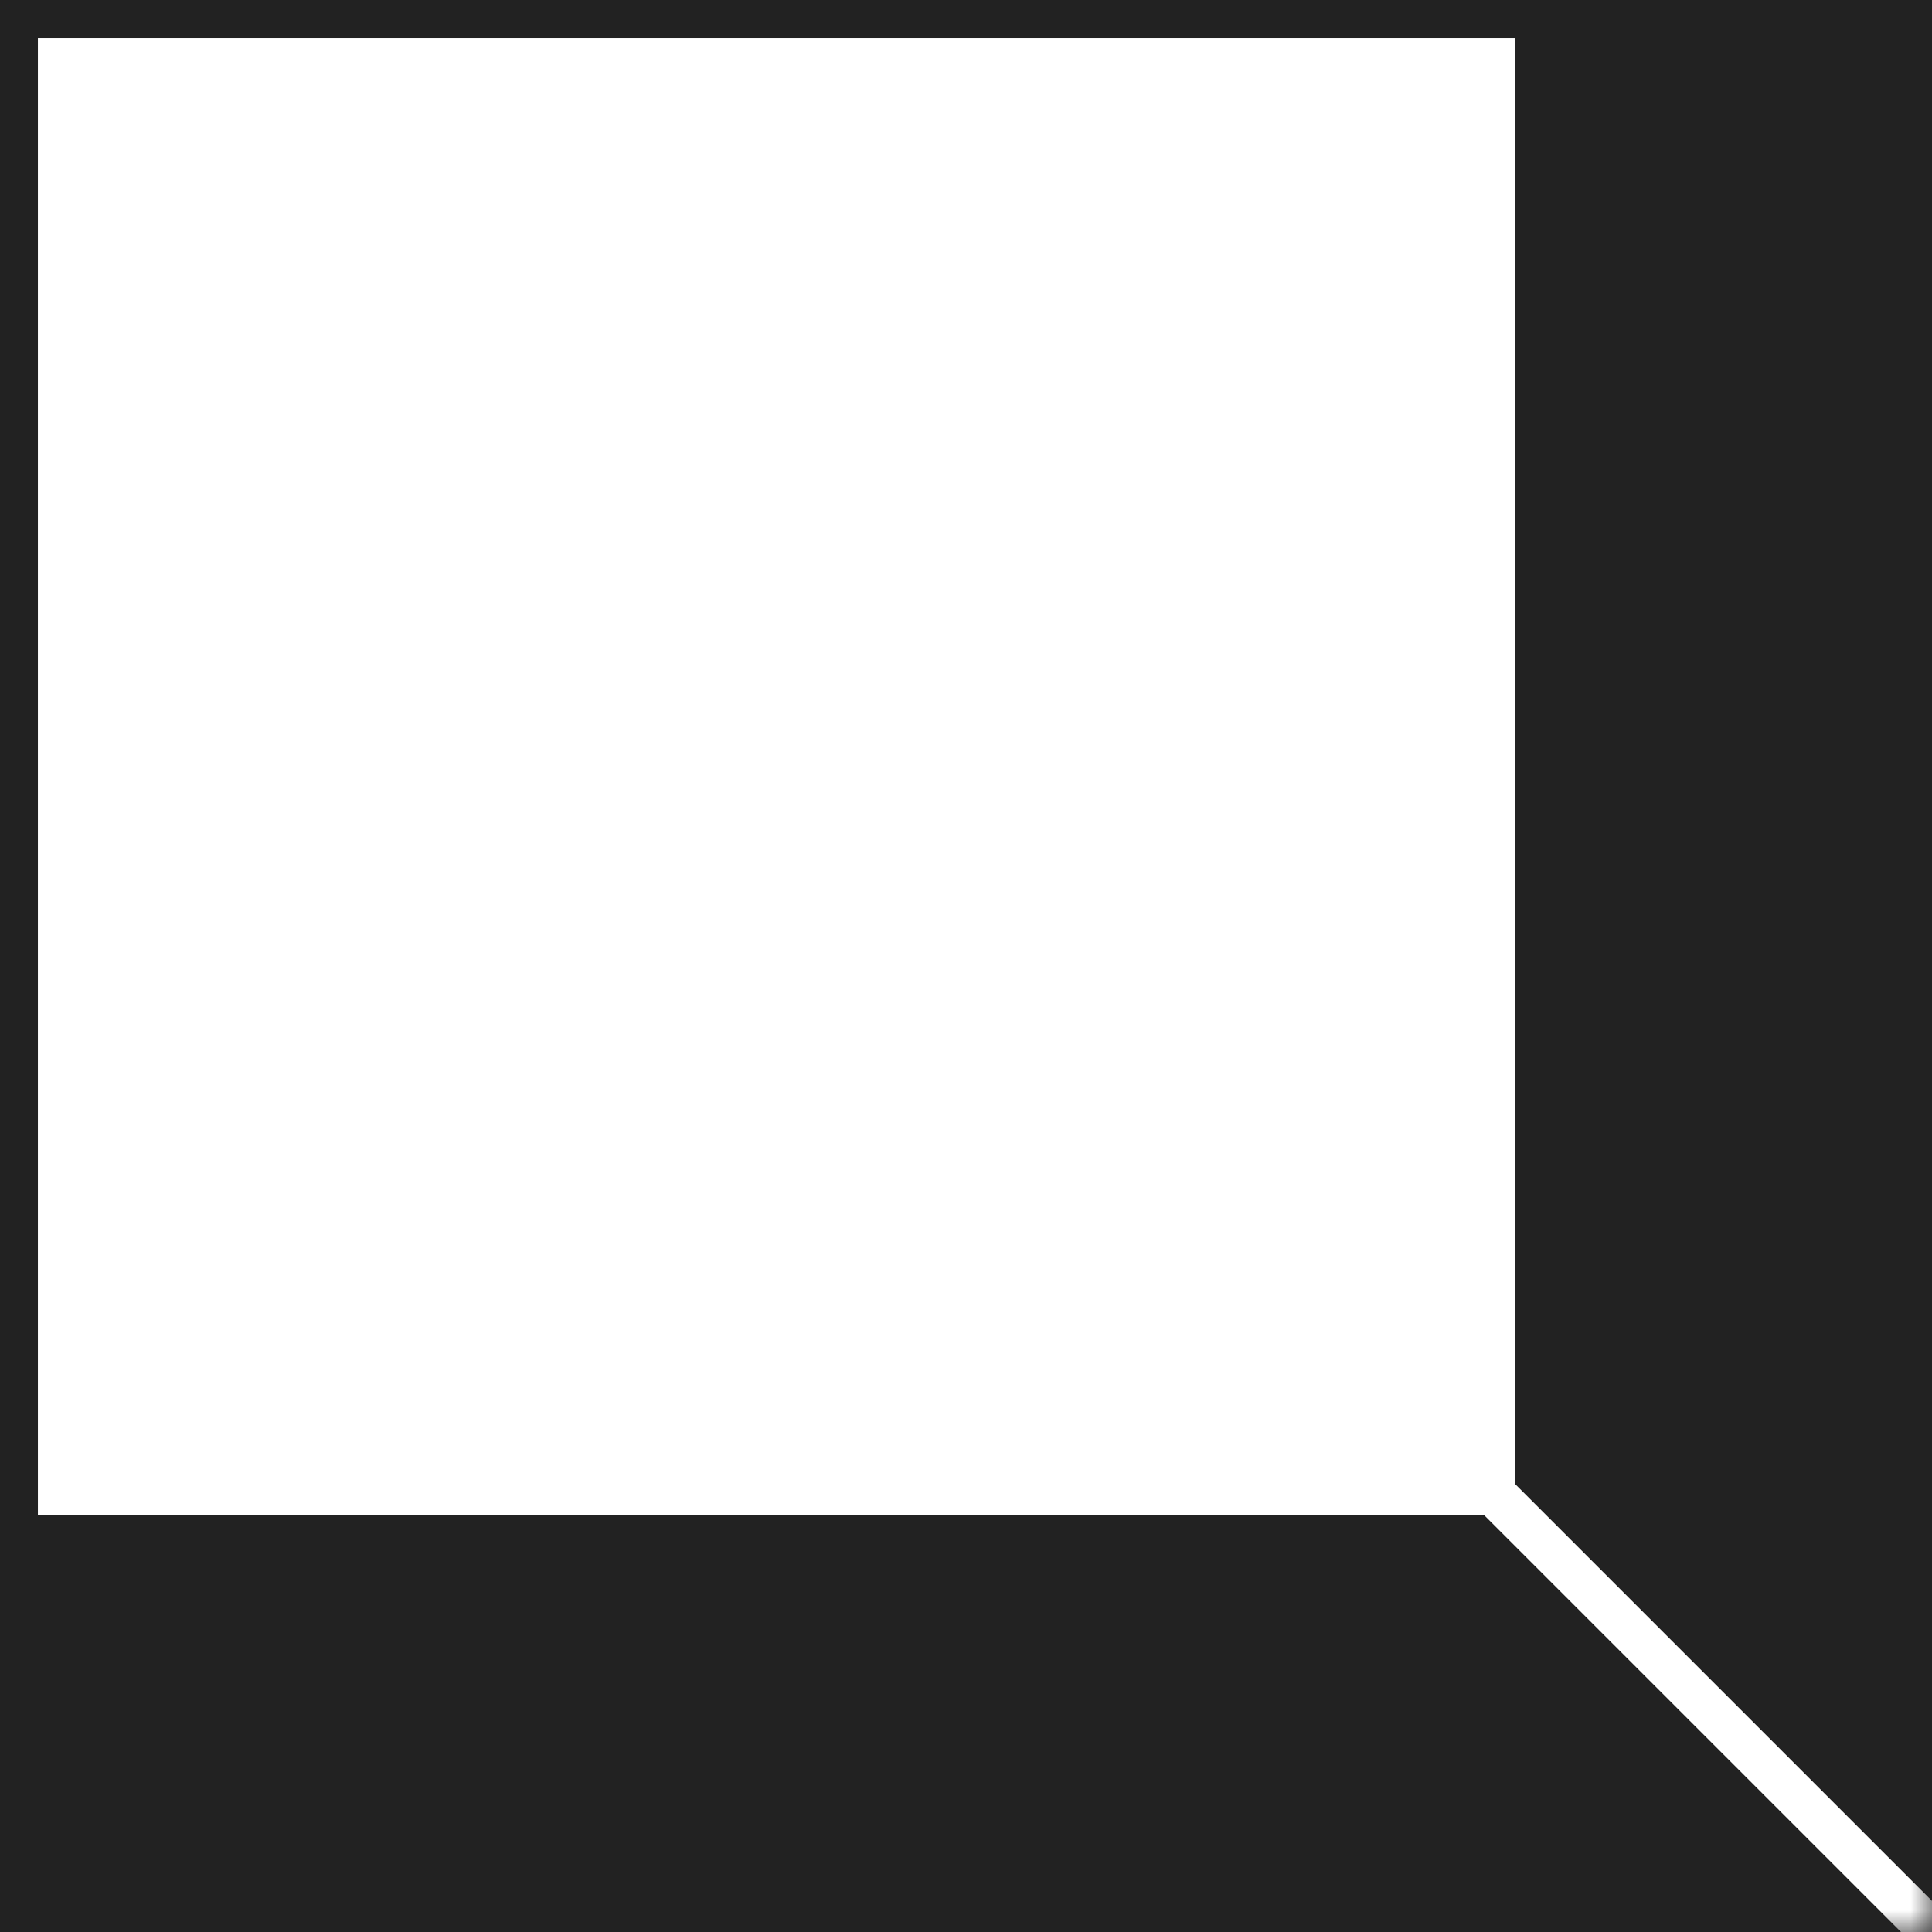<svg width="44" height="44" viewBox="0 0 44 44" fill="none" xmlns="http://www.w3.org/2000/svg">
<path d="M0 0H44V44H0V0Z" fill="#222222"/>
<path d="M0.863 0.863H34.51V34.51H0.863V0.863Z" fill="white"/>
<mask id="mask0_625_5912" style="mask-type:alpha" maskUnits="userSpaceOnUse" x="0" y="0" width="44" height="44">
<rect width="44" height="44" fill="#C4C4C4"/>
</mask>
<g mask="url(#mask0_625_5912)">
<path d="M44.469 44.468L33.703 33.702" stroke="white"/>
</g>
</svg>

